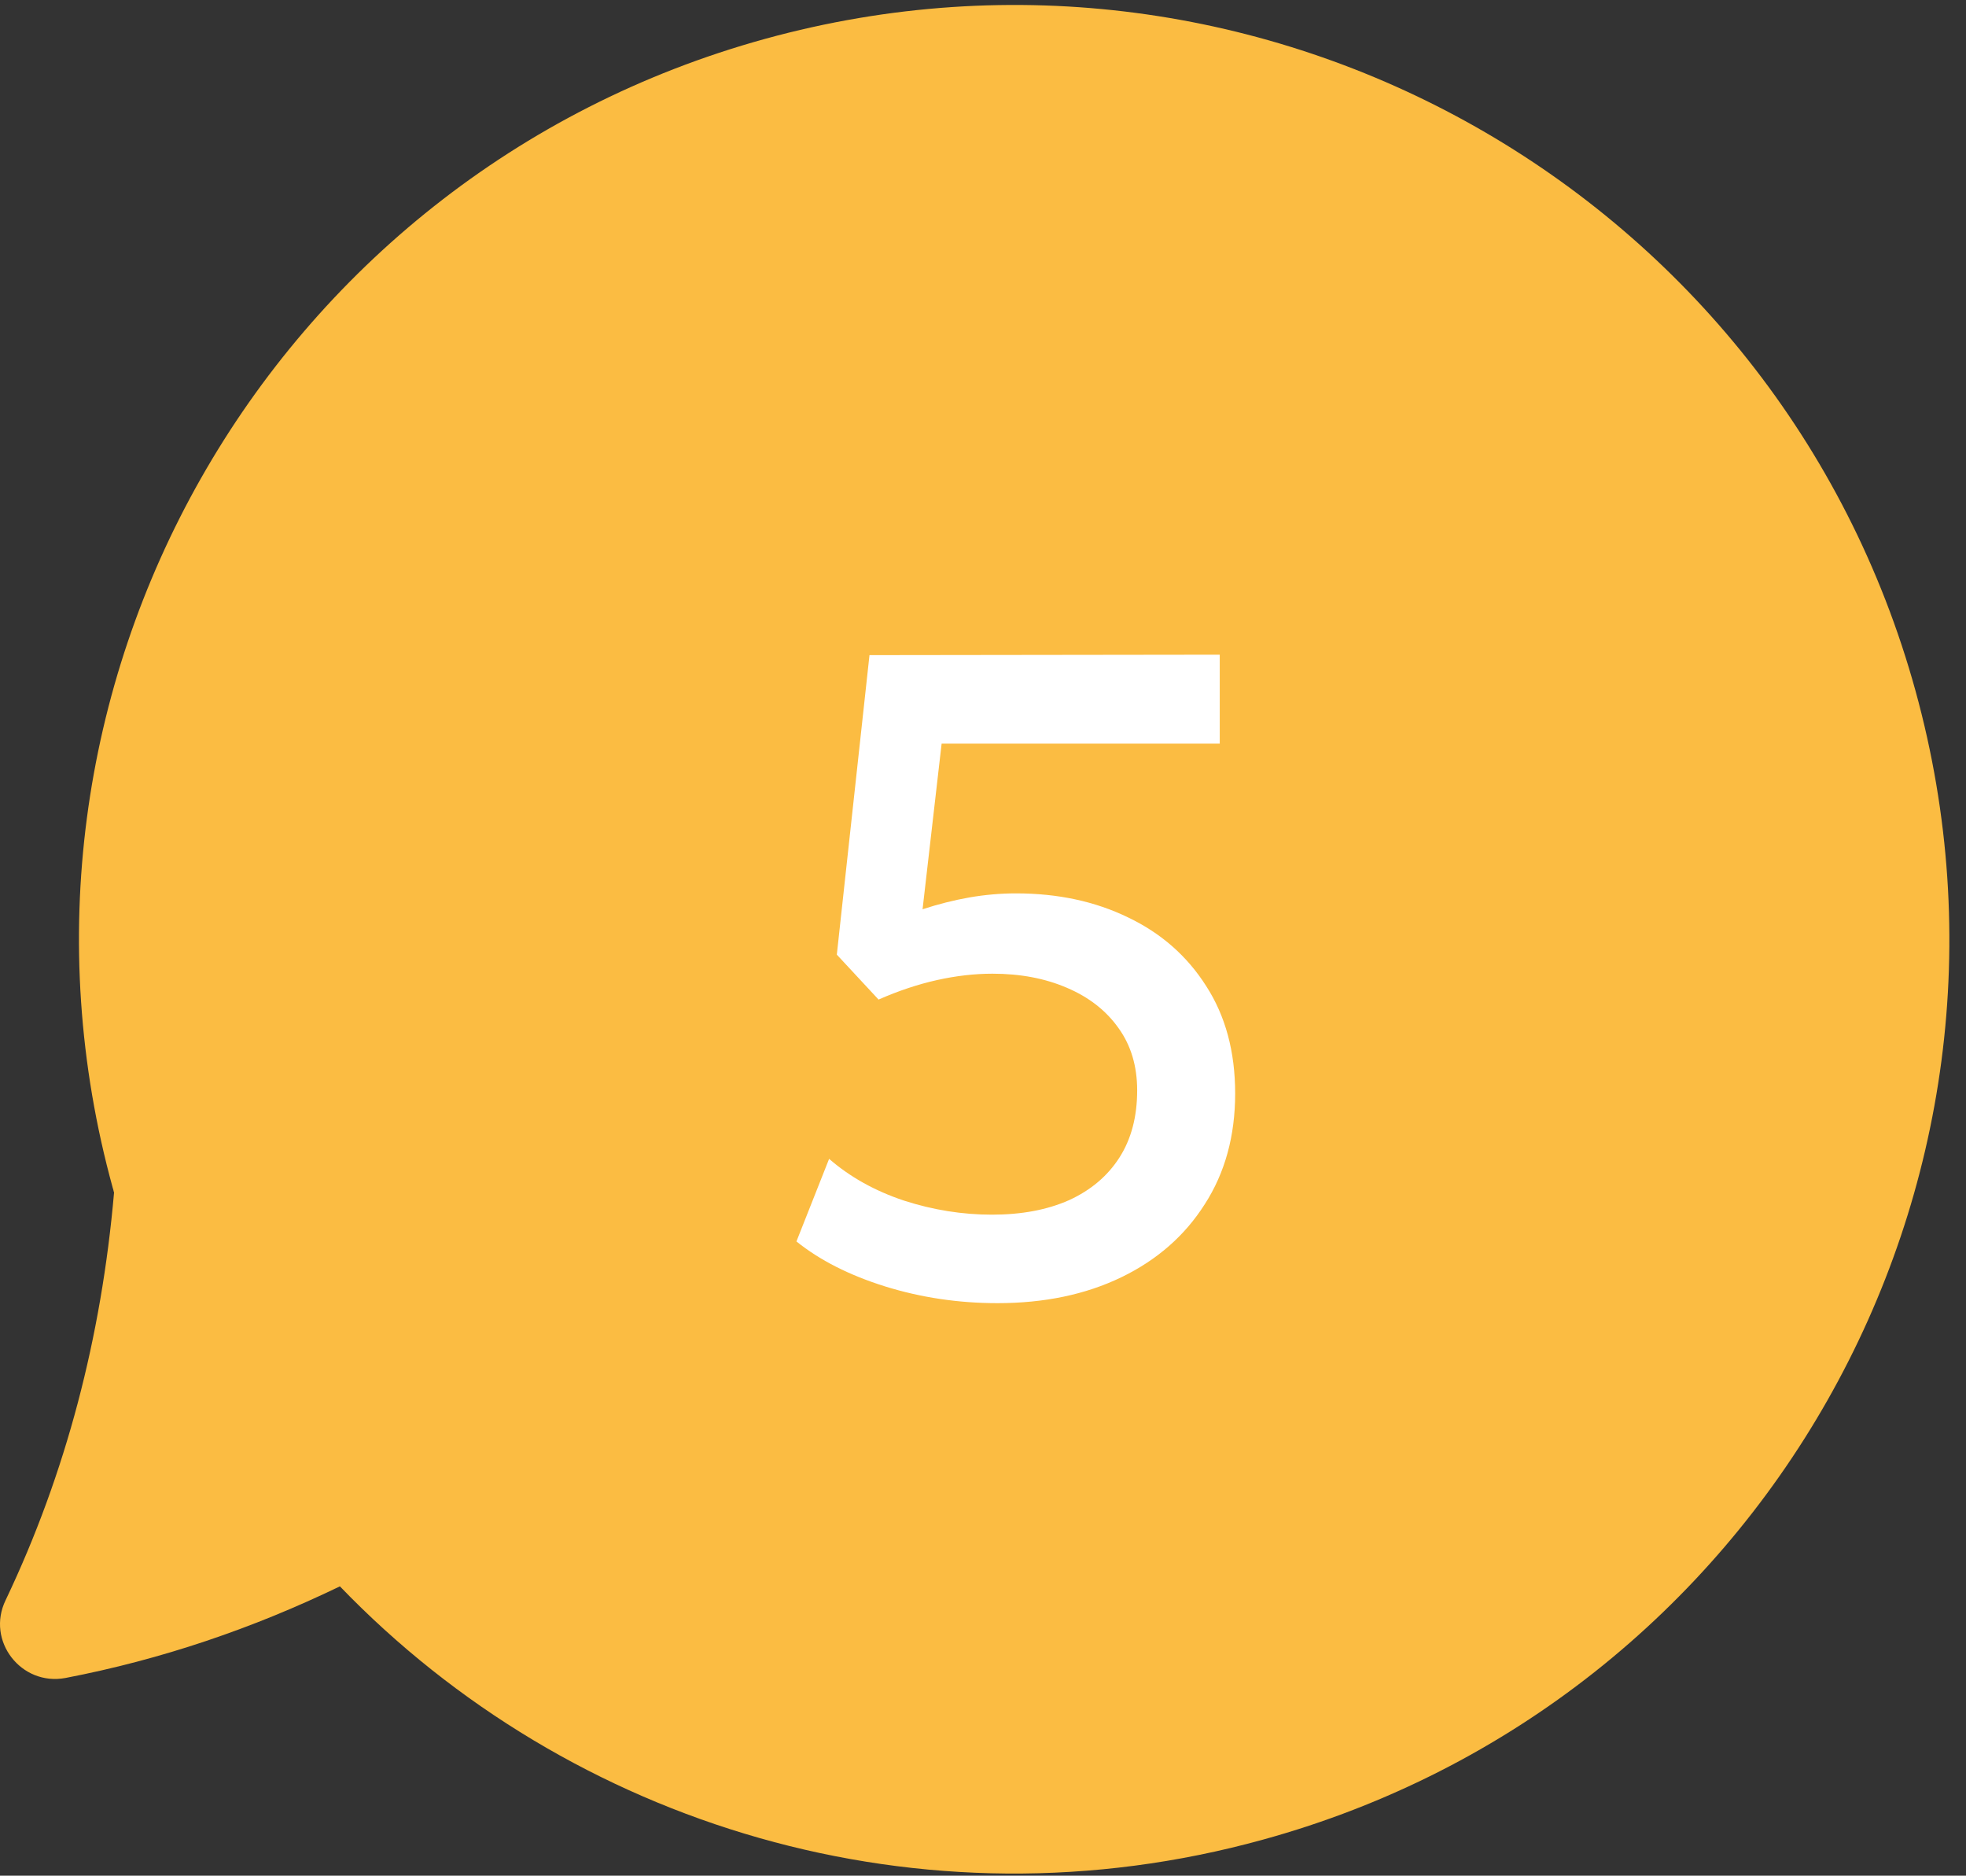 <?xml version="1.0" encoding="UTF-8"?> <svg xmlns="http://www.w3.org/2000/svg" width="65" height="62" viewBox="0 0 65 62" fill="none"><rect x="0" y="0" width="65" height="62" fill="#333333" stroke="none"/><path d="M63.33 22.833C58.795 6.389 41.761 -3.248 25.301 1.283C8.841 5.815 -0.805 22.833 3.731 39.277C3.751 39.317 3.751 39.376 3.771 39.416C3.355 44.185 2.186 48.696 0.186 52.892C-0.468 54.237 0.701 55.741 2.167 55.464C5.355 54.851 8.366 53.822 11.238 52.436C18.844 60.332 30.451 63.934 41.761 60.807C58.22 56.275 67.866 39.277 63.33 22.833Z" fill="#FBBC42"></path><path d="M32.977 43.075C31.687 43.075 30.447 42.89 29.257 42.52C28.077 42.15 27.102 41.655 26.332 41.035L27.412 38.305C28.102 38.905 28.927 39.365 29.887 39.685C30.847 39.995 31.817 40.15 32.797 40.15C33.777 40.15 34.627 39.99 35.347 39.67C36.067 39.34 36.622 38.87 37.012 38.26C37.402 37.65 37.597 36.91 37.597 36.04C37.597 35.24 37.392 34.555 36.982 33.985C36.572 33.405 36.002 32.96 35.272 32.65C34.552 32.34 33.732 32.185 32.812 32.185C32.222 32.185 31.612 32.255 30.982 32.395C30.352 32.535 29.707 32.75 29.047 33.04L27.667 31.555L28.747 21.655L40.327 21.64V24.58H31.132L30.502 30.055C31.022 29.885 31.537 29.755 32.047 29.665C32.567 29.575 33.082 29.53 33.592 29.53C34.972 29.53 36.207 29.795 37.297 30.325C38.387 30.845 39.247 31.6 39.877 32.59C40.517 33.58 40.837 34.765 40.837 36.145C40.837 37.545 40.502 38.765 39.832 39.805C39.172 40.845 38.252 41.65 37.072 42.22C35.892 42.79 34.527 43.075 32.977 43.075Z" fill="white"></path></svg> 
